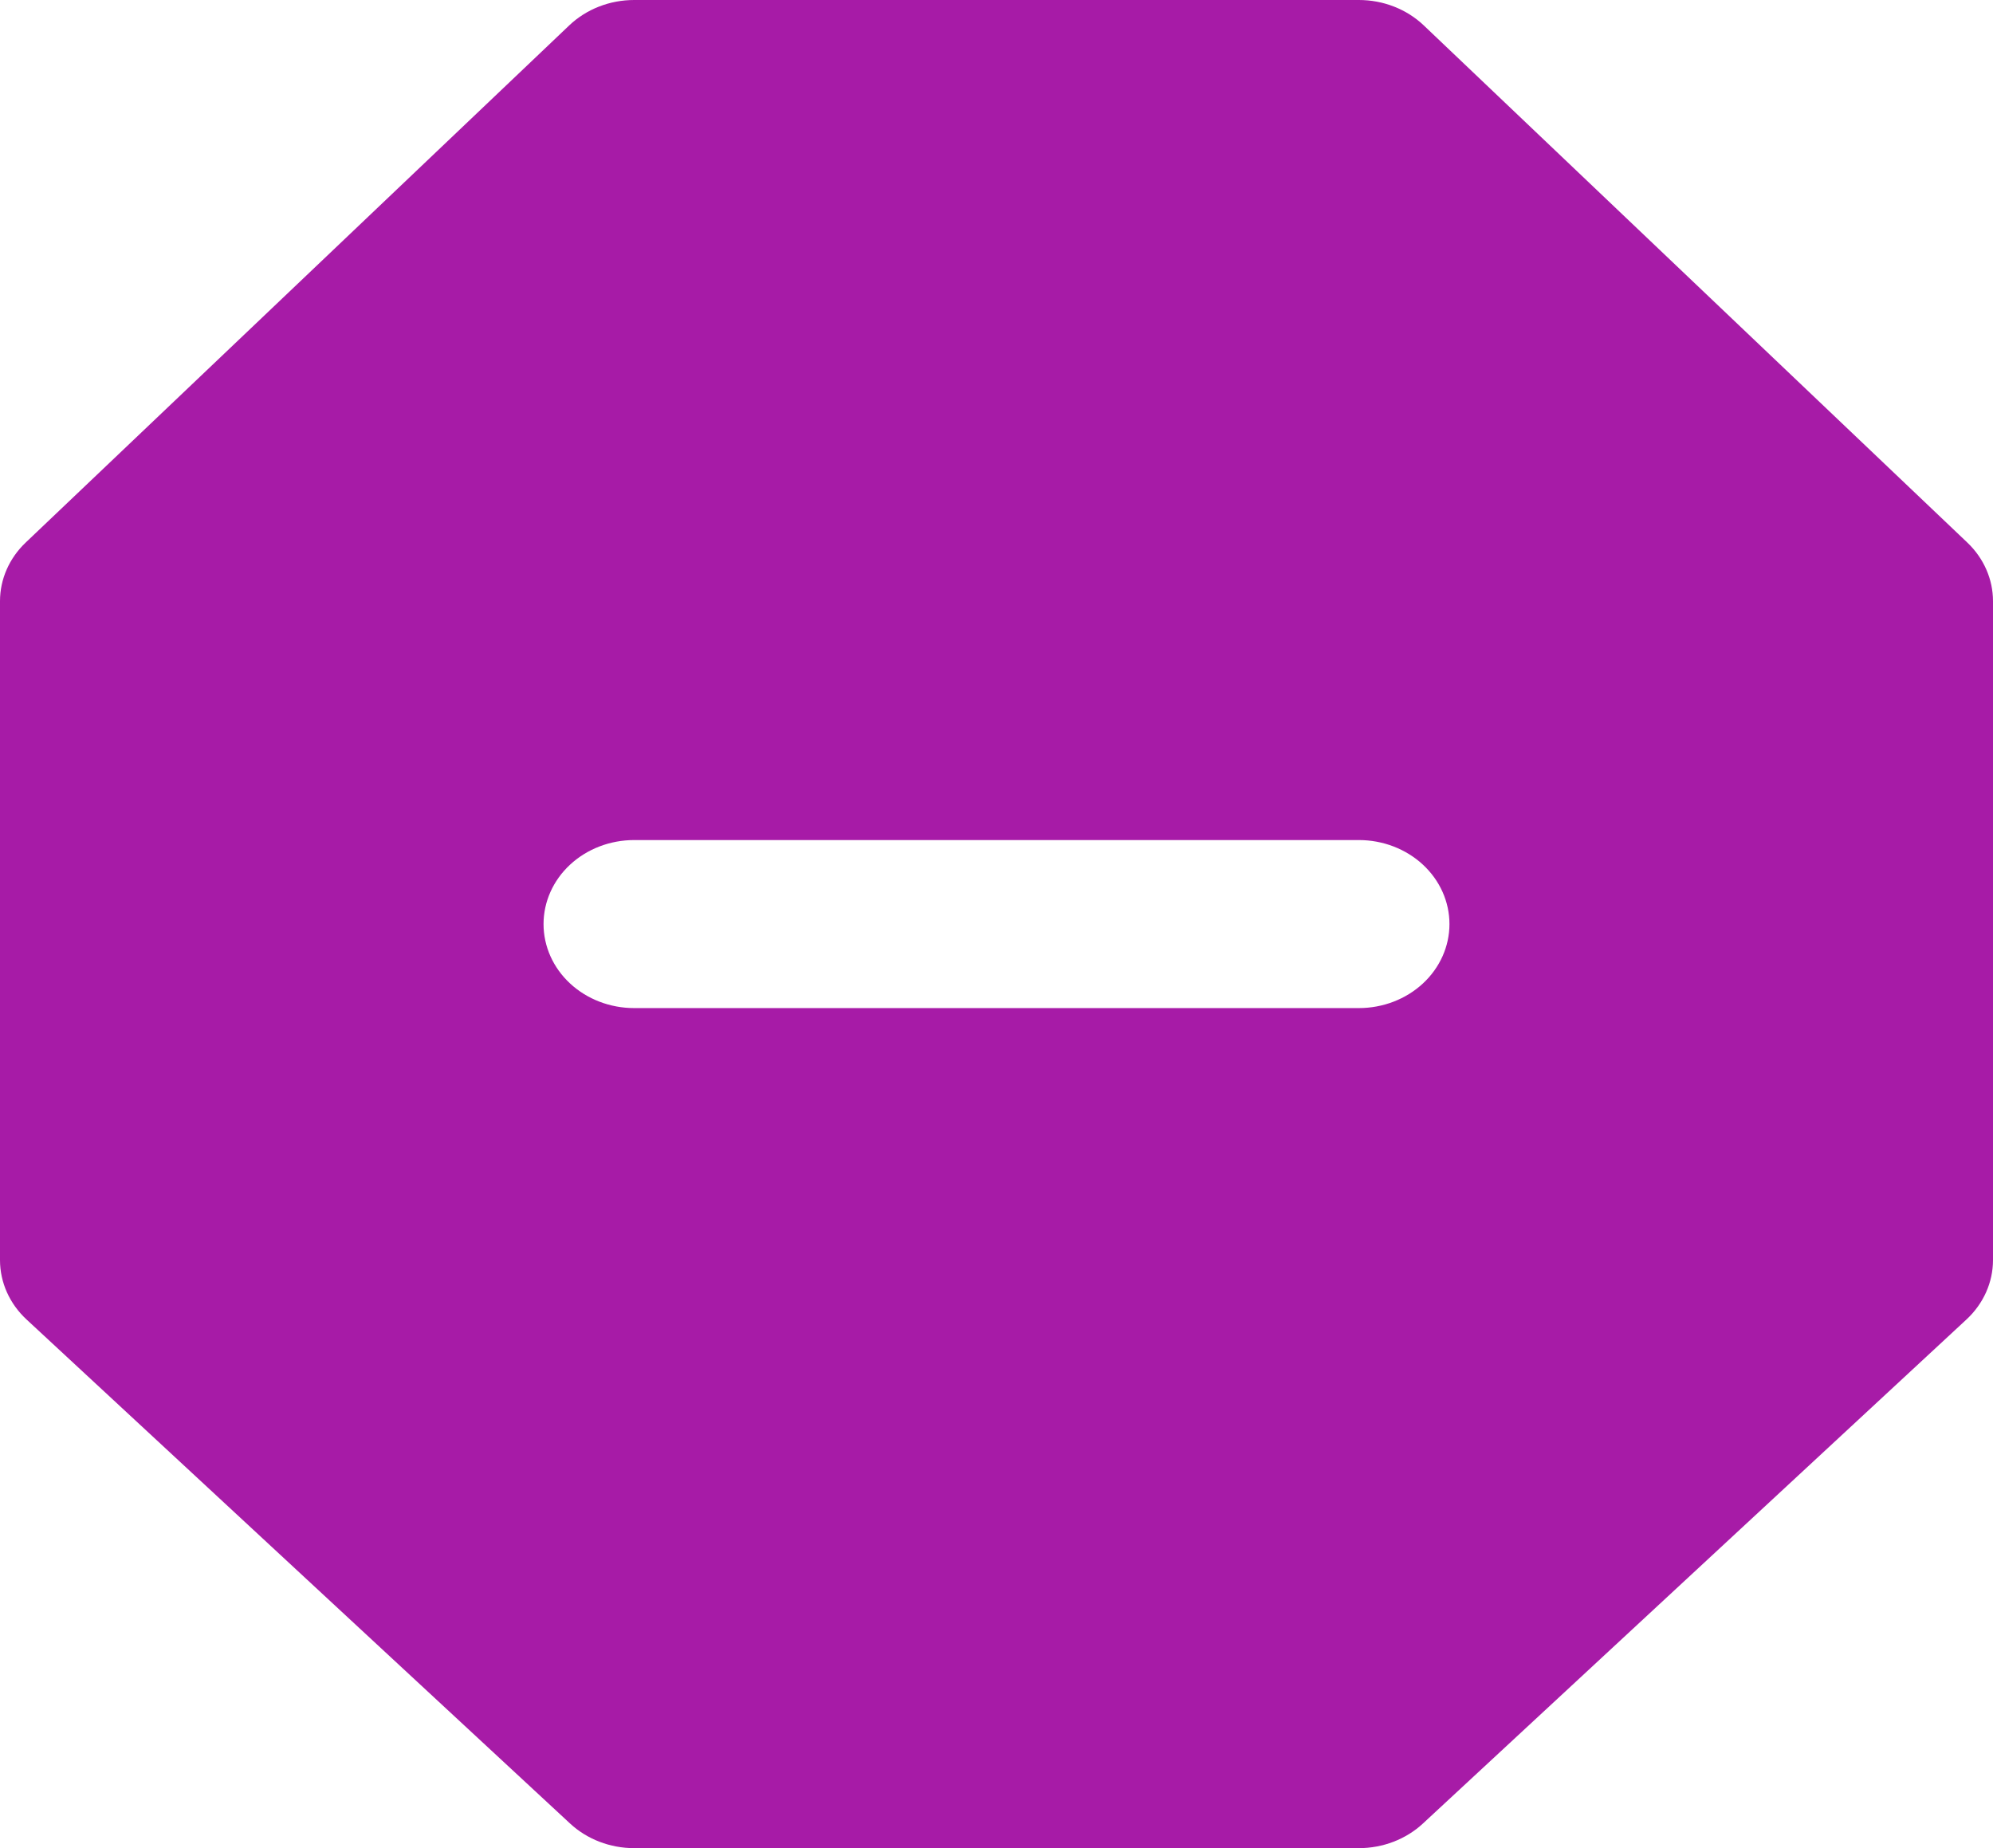 <svg width="220" height="204" viewBox="0 0 220 204" fill="none" xmlns="http://www.w3.org/2000/svg">
<path fill-rule="evenodd" clip-rule="evenodd" d="M70 0C68.665 0 67.344 0.248 66.115 0.729C64.885 1.21 63.772 1.914 62.84 2.8L2.84 59.883C1.019 61.615 0 63.937 0 66.356V139.091C0.001 141.55 1.055 143.908 2.93 145.647L62.93 201.283C64.805 203.022 67.348 203.999 70 204H150C152.652 203.999 155.195 203.022 157.07 201.283L217.07 145.647C218.945 143.908 219.999 141.55 220 139.091V66.356C220 63.937 218.981 61.615 217.16 59.883L157.16 2.8C156.228 1.914 155.115 1.21 153.885 0.729C152.656 0.248 151.335 0 150 0H70ZM70 92.727C67.348 92.727 64.804 93.704 62.929 95.443C61.054 97.182 60 99.541 60 102C60 104.459 61.054 106.818 62.929 108.557C64.804 110.296 67.348 111.273 70 111.273H150C152.652 111.273 155.196 110.296 157.071 108.557C158.946 106.818 160 104.459 160 102C160 99.541 158.946 97.182 157.071 95.443C155.196 93.704 152.652 92.727 150 92.727H70Z" fill="#A71BA7"/>
</svg>
